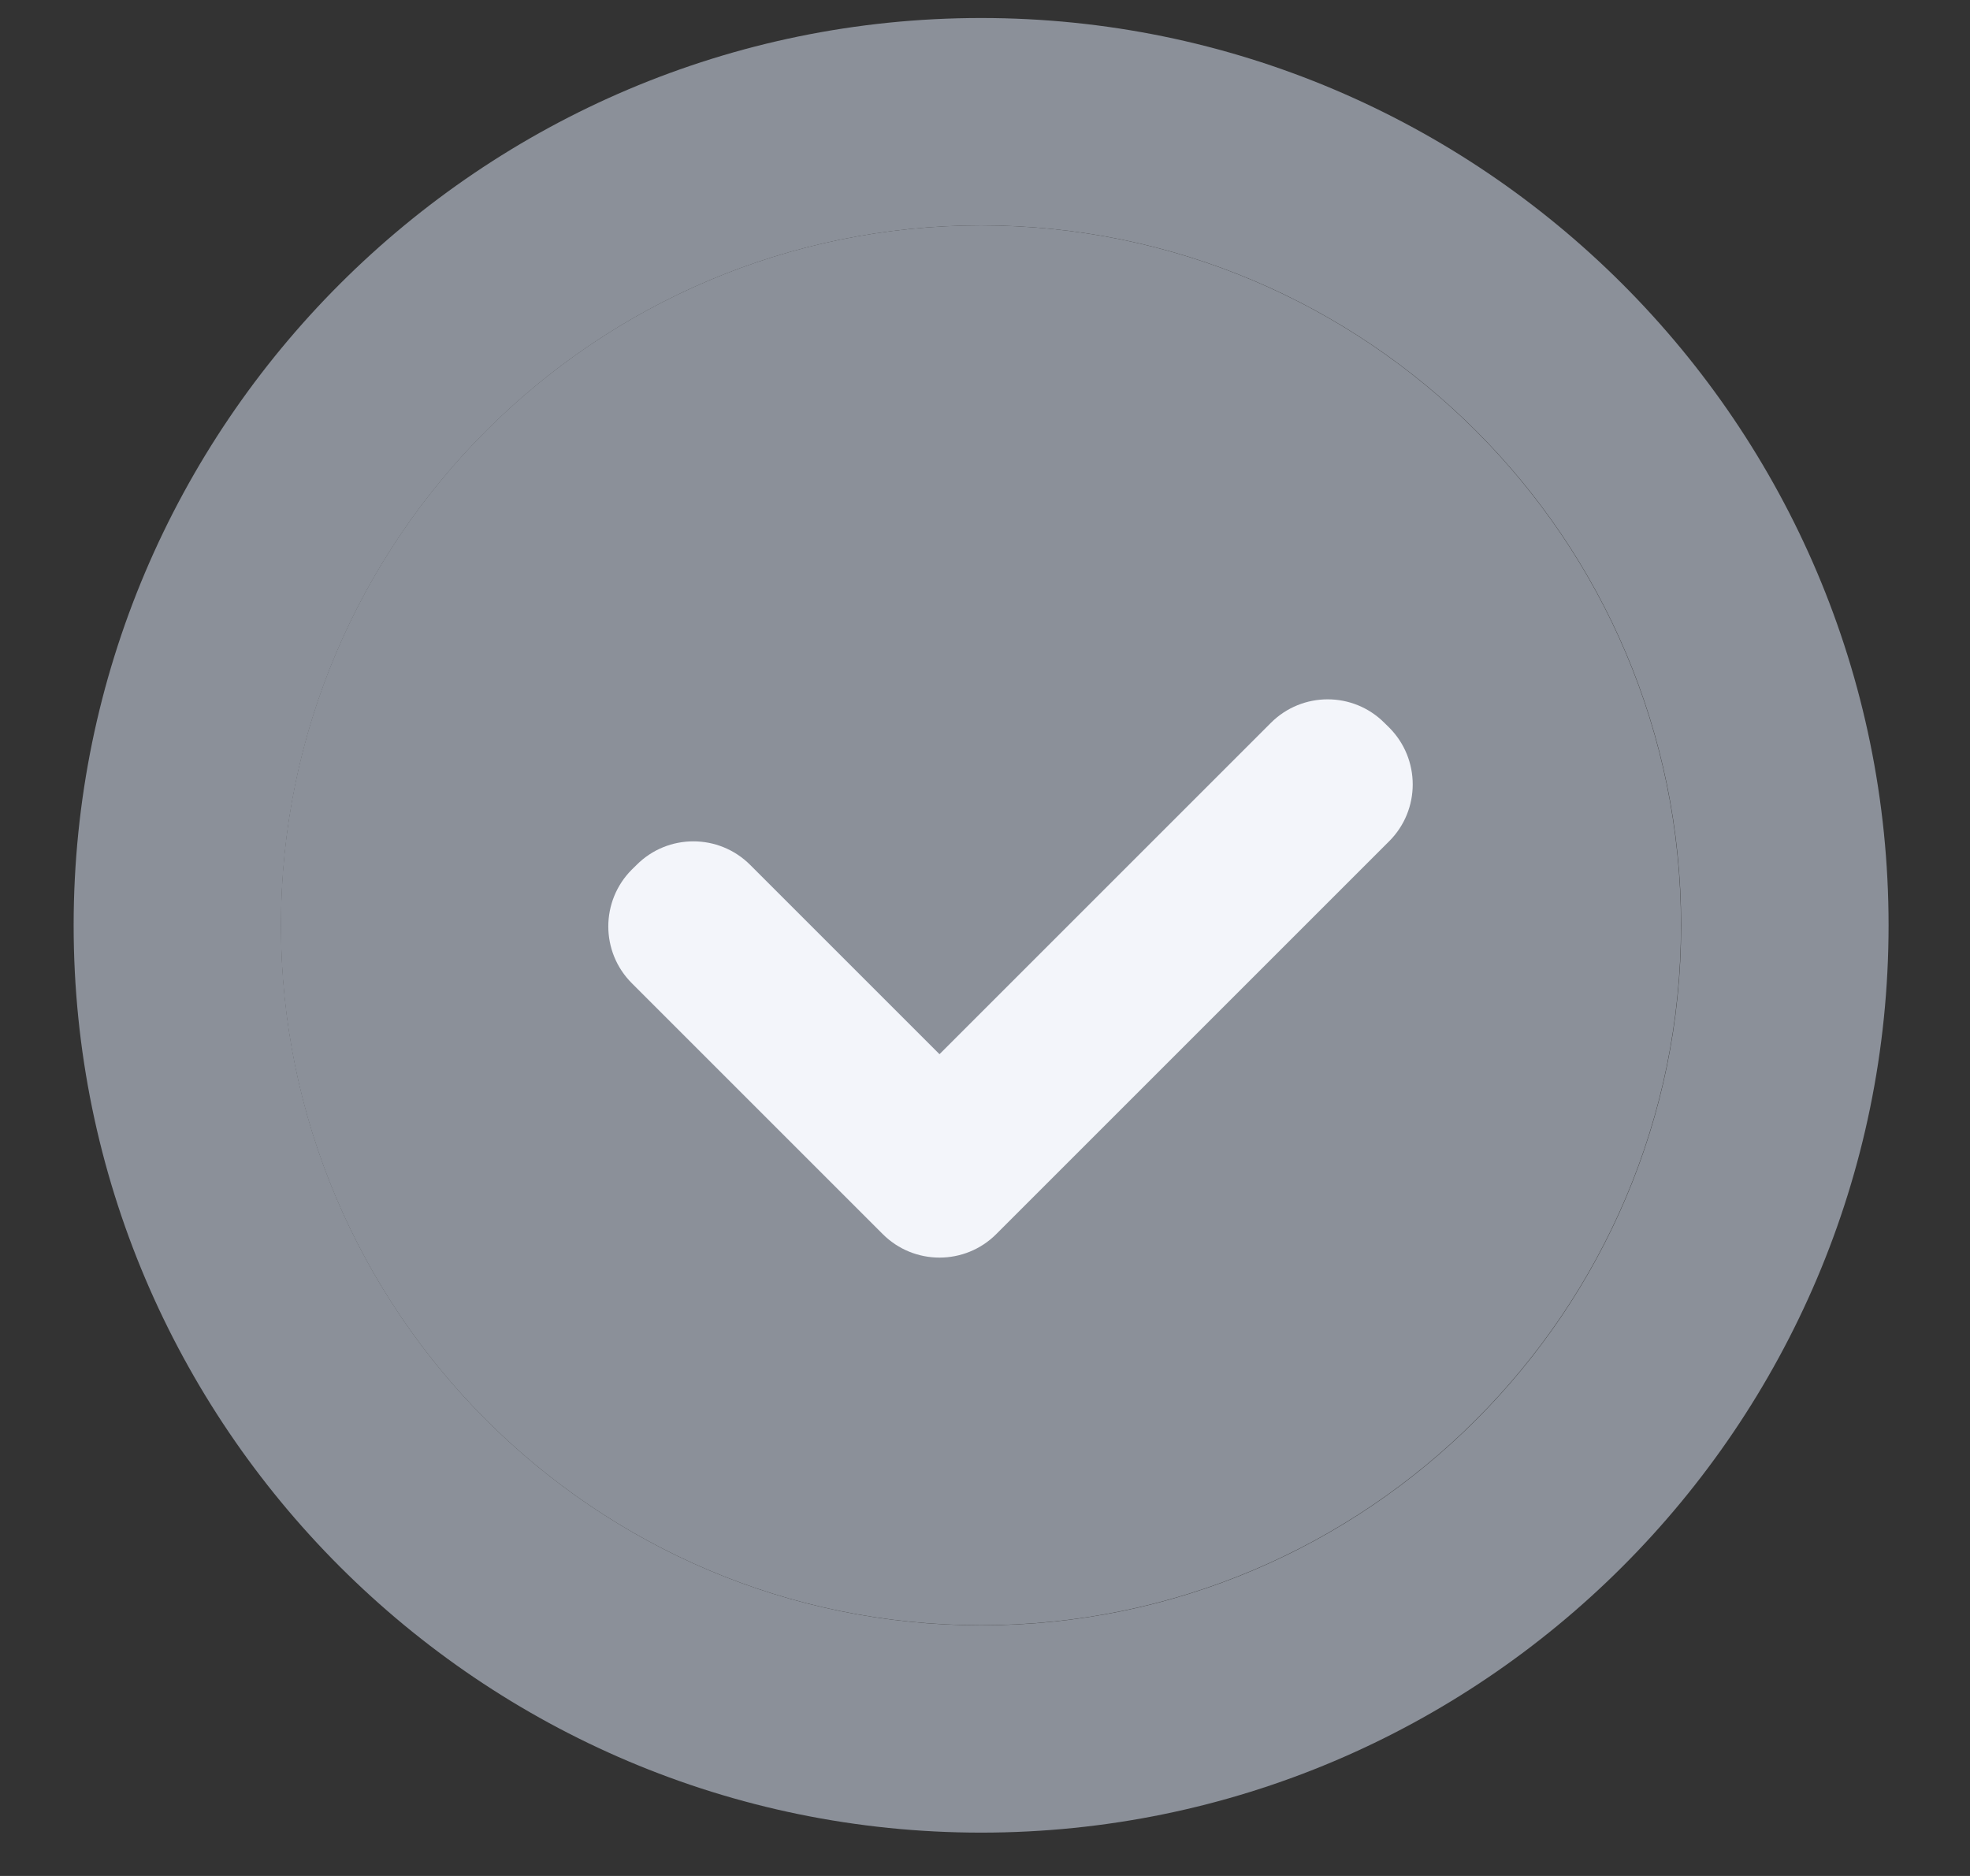 <?xml version="1.0" encoding="UTF-8"?> <svg xmlns="http://www.w3.org/2000/svg" width="21" height="20" viewBox="0 0 21 20" fill="none"><rect x="0" y="0" width="21" height="20" fill="#333333" stroke="none"/> <g clip-path="url(#clip0_31_1827)"> <g clip-path="url(#clip1_31_1827)"> <g clip-path="url(#clip2_31_1827)"> <path d="M10.459 19.538C5.125 19.538 0.785 15.198 0.785 9.865C0.785 4.532 5.125 0.192 10.459 0.192C15.792 0.192 20.132 4.532 20.132 9.865C20.132 15.199 15.792 19.538 10.459 19.538ZM10.459 2.403C6.344 2.403 2.996 5.751 2.996 9.865C2.996 13.98 6.344 17.328 10.459 17.328C14.573 17.328 17.921 13.98 17.921 9.865C17.921 5.751 14.573 2.403 10.459 2.403Z" fill="#8B9099"></path> <path d="M10.457 2.403C6.342 2.403 2.994 5.751 2.994 9.865C2.994 13.979 6.342 17.327 10.457 17.327C14.571 17.327 17.919 13.979 17.919 9.865C17.919 5.751 14.571 2.403 10.457 2.403Z" fill="#8B9099"></path> <path d="M9.359 13.106L9.41 13.157C9.744 13.491 10.286 13.491 10.62 13.157L14.809 8.968C15.143 8.634 15.143 8.092 14.809 7.757L14.758 7.707C14.424 7.372 13.882 7.372 13.547 7.707L10.015 11.239L7.997 9.221C7.662 8.886 7.12 8.886 6.786 9.221L6.735 9.271C6.401 9.606 6.401 10.148 6.735 10.482L9.359 13.106Z" fill="#F3F5FA"></path> </g> </g> </g> <defs> <clipPath id="clip0_31_1827"> <rect width="19.635" height="19.346" fill="white" transform="translate(0.783 0.192)"></rect> </clipPath> <clipPath id="clip1_31_1827"> <rect width="19.635" height="19.346" fill="white" transform="translate(0.781 0.192)"></rect> </clipPath> <clipPath id="clip2_31_1827"> <rect width="19.63" height="19.346" fill="white" transform="translate(0.785 0.192)"></rect> </clipPath> </defs> </svg> 